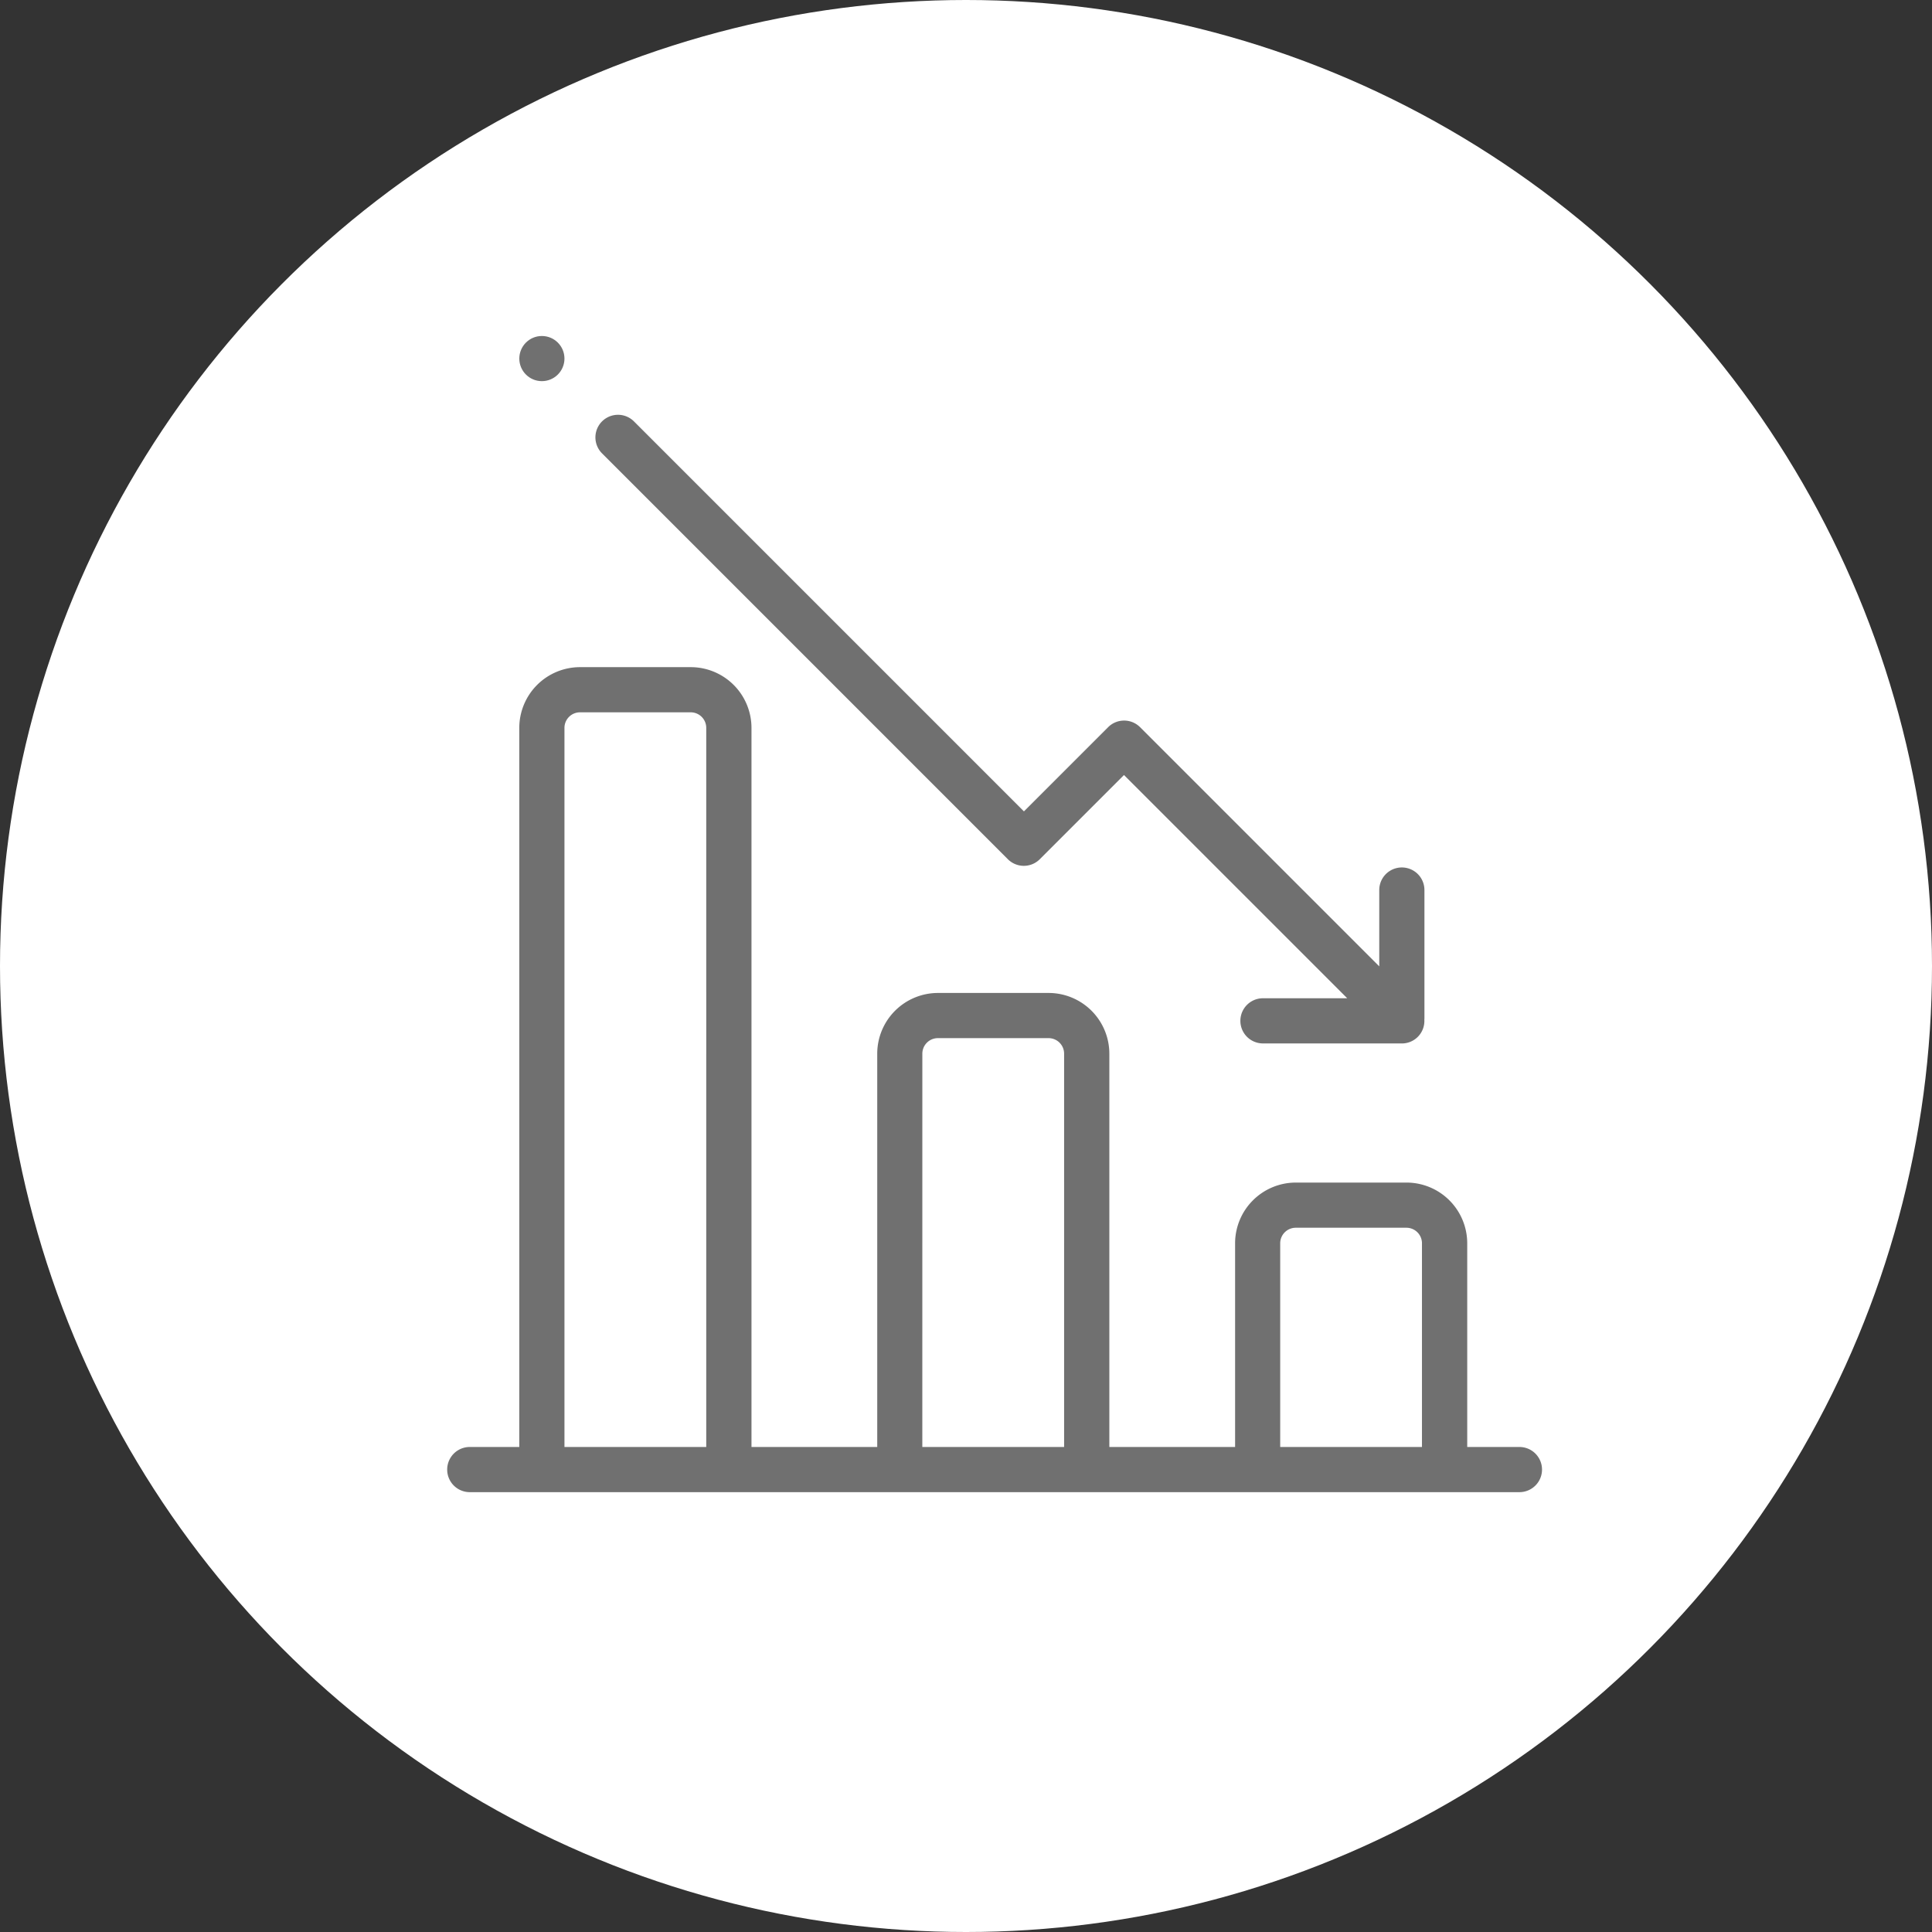 <svg xmlns="http://www.w3.org/2000/svg" width="92" height="92" viewBox="0 0 92 92">
  <rect x="0" y="0" width="92" height="92" fill="#333333" stroke="none"/>
  <g id="icon_low-margin" transform="translate(-633 -3372)">
    <circle id="Ellipse_14" data-name="Ellipse 14" cx="46" cy="46" r="46" transform="translate(633 3372)" fill="#fff"/>
    <g id="_001-bar-chart" data-name="001-bar-chart" transform="translate(654.295 3388)">
      <g id="Group_6" data-name="Group 6" transform="translate(0 15.769)">
        <g id="Group_5" data-name="Group 5">
          <path id="Path_20" data-name="Path 20" d="M14.676,183.789h2.358V149.545a2.894,2.894,0,0,1,2.891-2.891H25.2a2.894,2.894,0,0,1,2.891,2.891v34.244h5.988V165.06a2.894,2.894,0,0,1,2.891-2.891h5.271a2.894,2.894,0,0,1,2.891,2.891v18.729h5.988v-9.7a2.894,2.894,0,0,1,2.891-2.891h5.272a2.894,2.894,0,0,1,2.891,2.891v9.7h2.486a1.075,1.075,0,0,1,0,2.151H14.676a1.075,1.075,0,1,1,0-2.151Zm38.591,0h6.752v-9.7a.741.741,0,0,0-.74-.74H54.008a.741.741,0,0,0-.74.74v9.7Zm-17.041,0h6.752V165.06a.741.741,0,0,0-.74-.74H36.967a.741.741,0,0,0-.74.74Zm-17.041,0h6.752V149.545a.741.741,0,0,0-.74-.74H19.925a.741.741,0,0,0-.74.74v34.244Z" transform="translate(-13.601 -146.654)" fill="#707070"/>
        </g>
      </g>
      <g id="Group_8" data-name="Group 8" transform="translate(7.058 3.752)">
        <g id="Group_7" data-name="Group 7">
          <path id="Path_21" data-name="Path 21" d="M39.473,28.807a1.072,1.072,0,0,1-1.128,1.128l-.052,0H31.788a1.075,1.075,0,1,1,0-2.151H35.8l-10.63-10.63-4.009,4.009a1.075,1.075,0,0,1-1.521,0L.315,1.836A1.075,1.075,0,0,1,1.836.315l18.57,18.57,4.009-4.009a1.075,1.075,0,0,1,1.521,0l11.39,11.39V22.631a1.075,1.075,0,1,1,2.151,0v6.124C39.476,28.773,39.474,28.79,39.473,28.807Z" fill="#707070"/>
        </g>
      </g>
      <g id="Group_10" data-name="Group 10" transform="translate(3.434 0)">
        <g id="Group_9" data-name="Group 9">
          <ellipse id="Ellipse_13" data-name="Ellipse 13" cx="1.075" cy="1.075" rx="1.075" ry="1.075" fill="#707070"/>
        </g>
      </g>
    </g>
  </g>
</svg>
